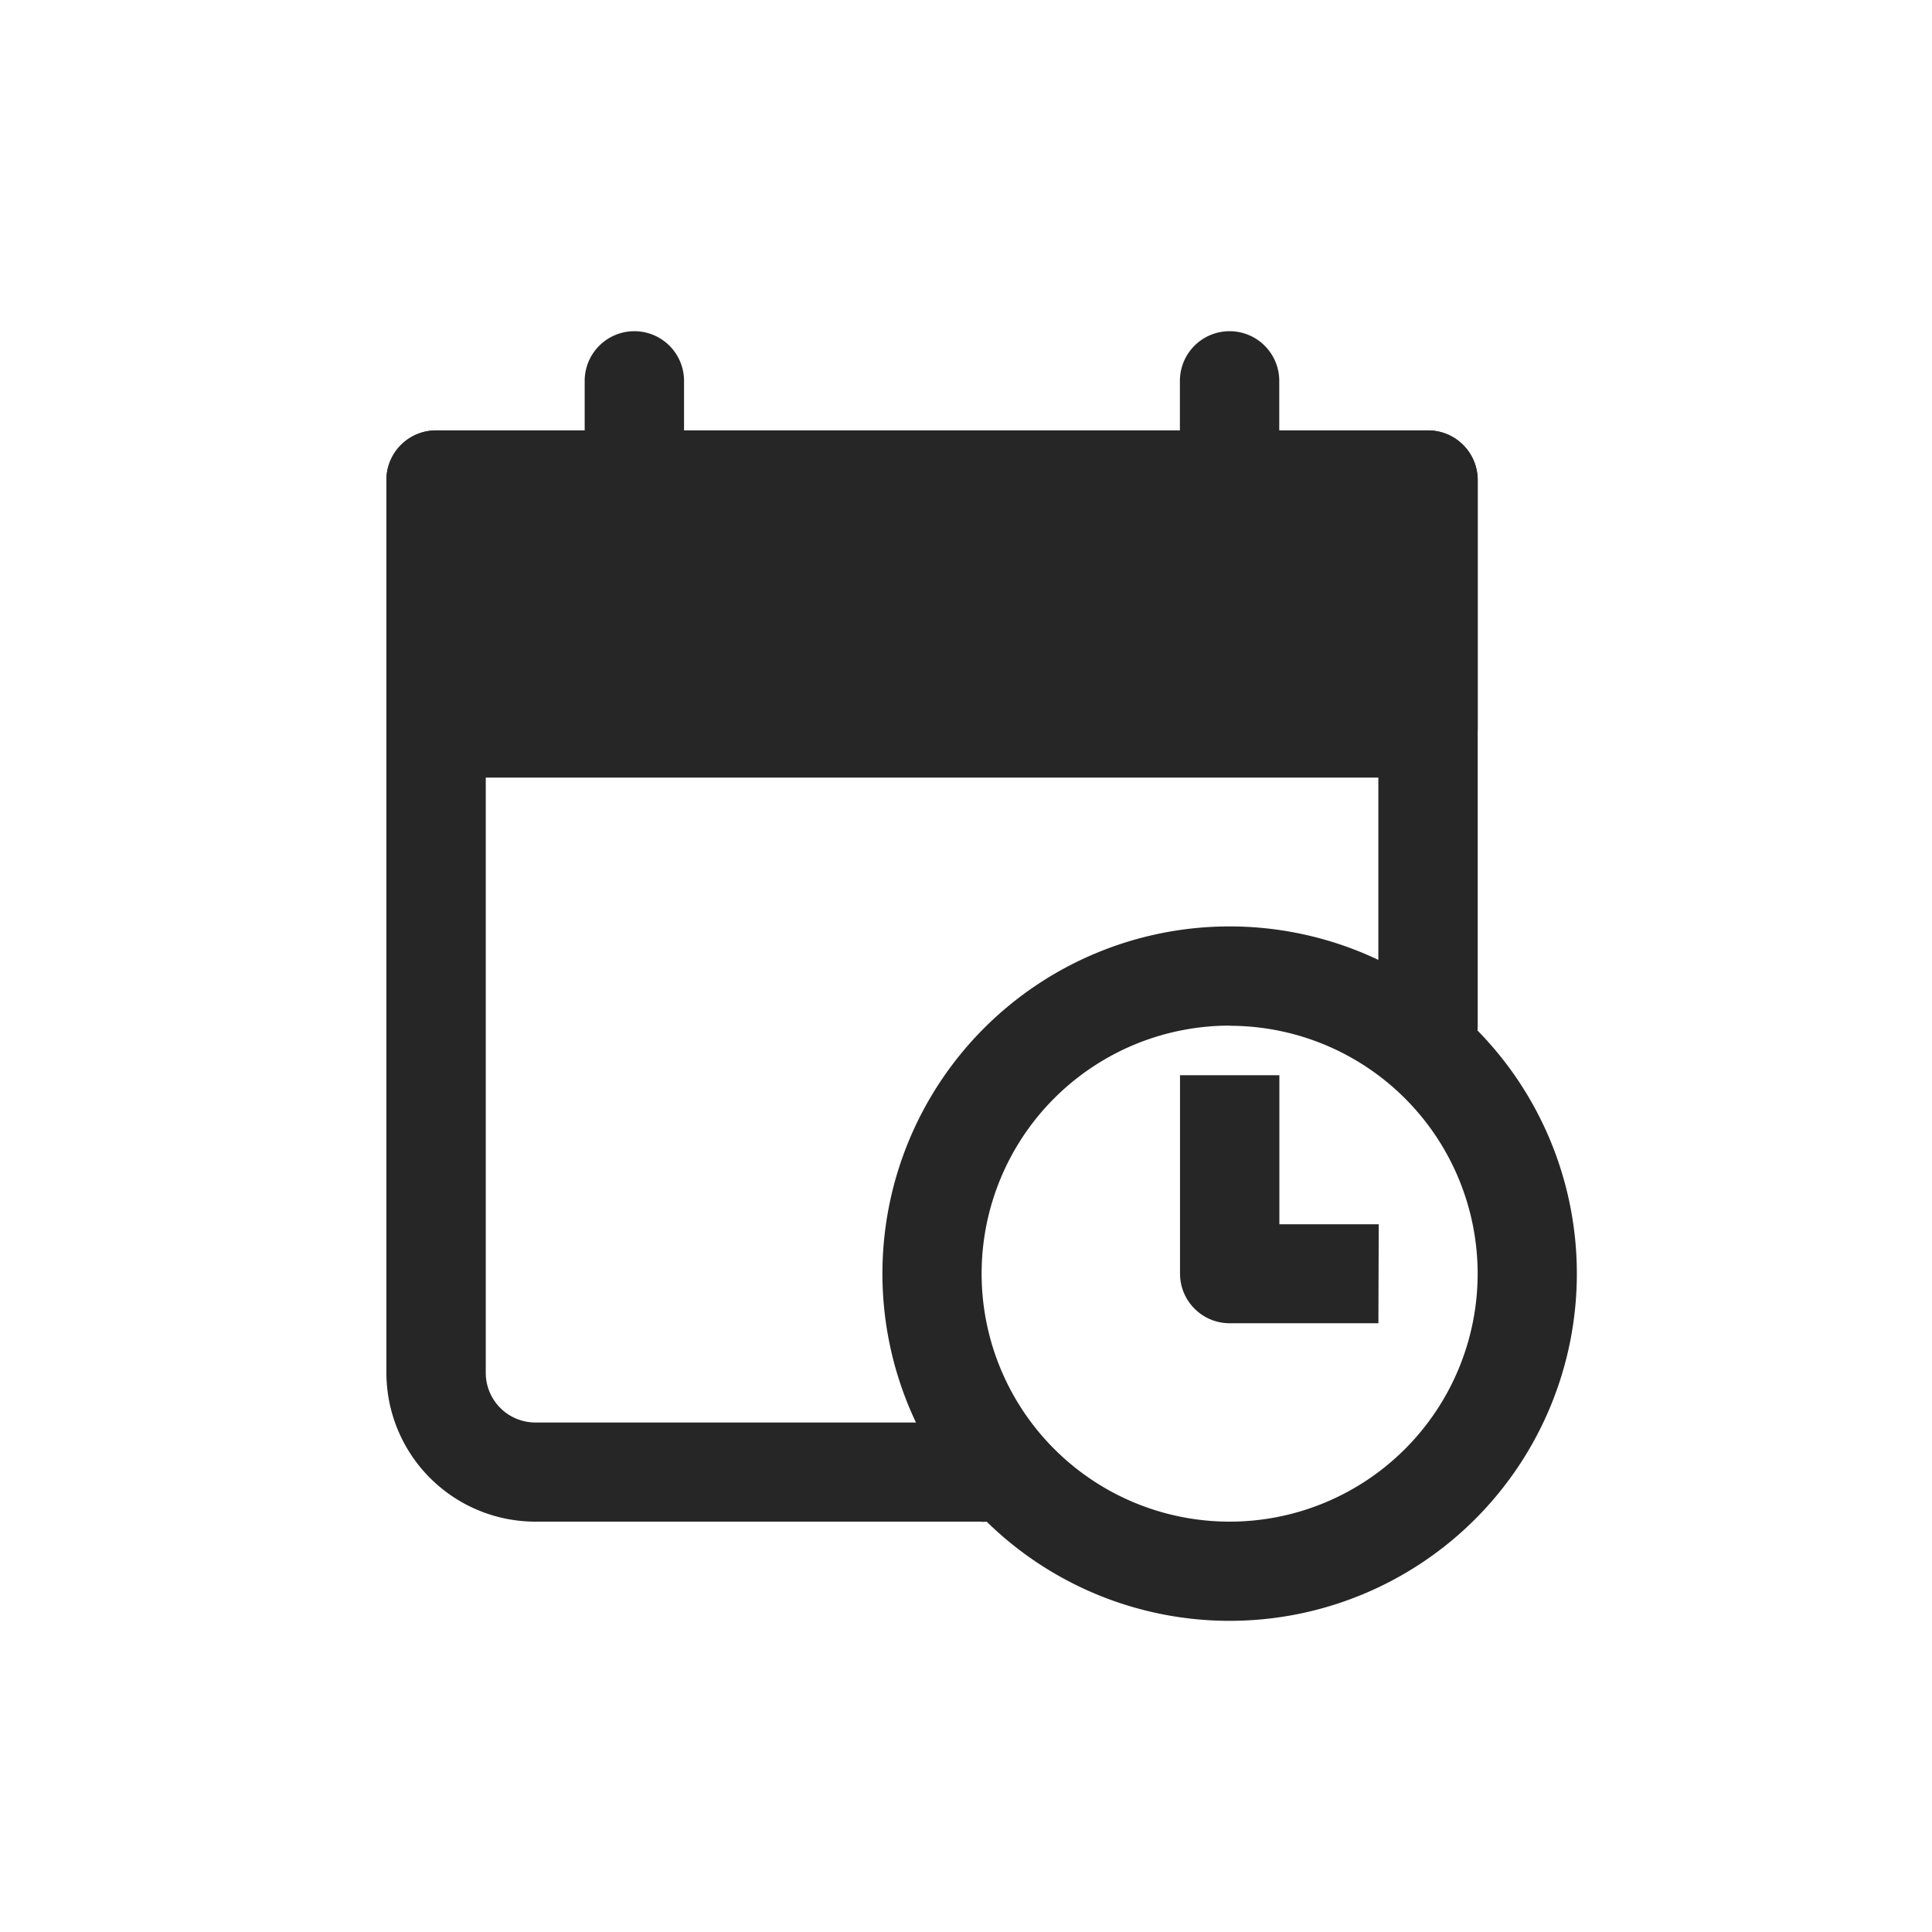 <svg xmlns="http://www.w3.org/2000/svg" width="35" height="35" viewBox="0 0 35 35">
  <g id="schedule_icon" transform="translate(-297 -1450)">
    <g id="Group_3" data-name="Group 3" transform="translate(296 1450)">
      <path id="Path_3" data-name="Path 3" d="M26.87,16.29H8.9a.9.9,0,0,1-.9-.9V10.9a.9.9,0,0,1,.9-.9H26.87a.9.9,0,0,1,.9.9v4.493A.9.9,0,0,1,26.87,16.29Z" transform="translate(0 -2.203)" fill="#262626"/>
      <path id="Path_4" data-name="Path 4" d="M27.681,11.391a.9.9,0,0,1-.9-.9V6.9a.9.9,0,0,1,1.8,0v3.594A.9.9,0,0,1,27.681,11.391Zm-10.783,0a.9.9,0,0,1-.9-.9V6.9a.9.9,0,0,1,1.8,0v3.594A.9.9,0,0,1,16.9,11.391Z" transform="translate(-4.406)" fill="#262626"/>
      <path id="Path_5" data-name="Path 5" d="M18.783,29.769H10.7a2.7,2.7,0,0,1-2.7-2.7V10.9a.9.9,0,0,1,.9-.9H26.87a.9.9,0,0,1,.9.9v9.884a.9.9,0,0,1-1.8,0V11.8H9.8V27.073a.9.9,0,0,0,.9.9h8.087a.9.9,0,1,1,0,1.8Z" transform="translate(0 -2.203)" fill="#262626"/>
      <path id="Path_6" data-name="Path 6" d="M34.29,42.58a6.29,6.29,0,1,1,6.29-6.29,6.29,6.29,0,0,1-6.29,6.29Zm0-10.783a4.493,4.493,0,1,0,4.493,4.493A4.493,4.493,0,0,0,34.29,31.8Z" transform="translate(-11.014 -13.217)" fill="#262626"/>
      <path id="Path_7" data-name="Path 7" d="M43.594,40.493H40.9a.9.9,0,0,1-.9-.9V36h1.8v2.7h1.8Z" transform="translate(-17.623 -16.521)" fill="#262626"/>
    </g>
    <rect id="Rectangle_6" data-name="Rectangle 6" width="35" height="35" transform="translate(297 1450)" fill="none"/>
  </g>
</svg>
